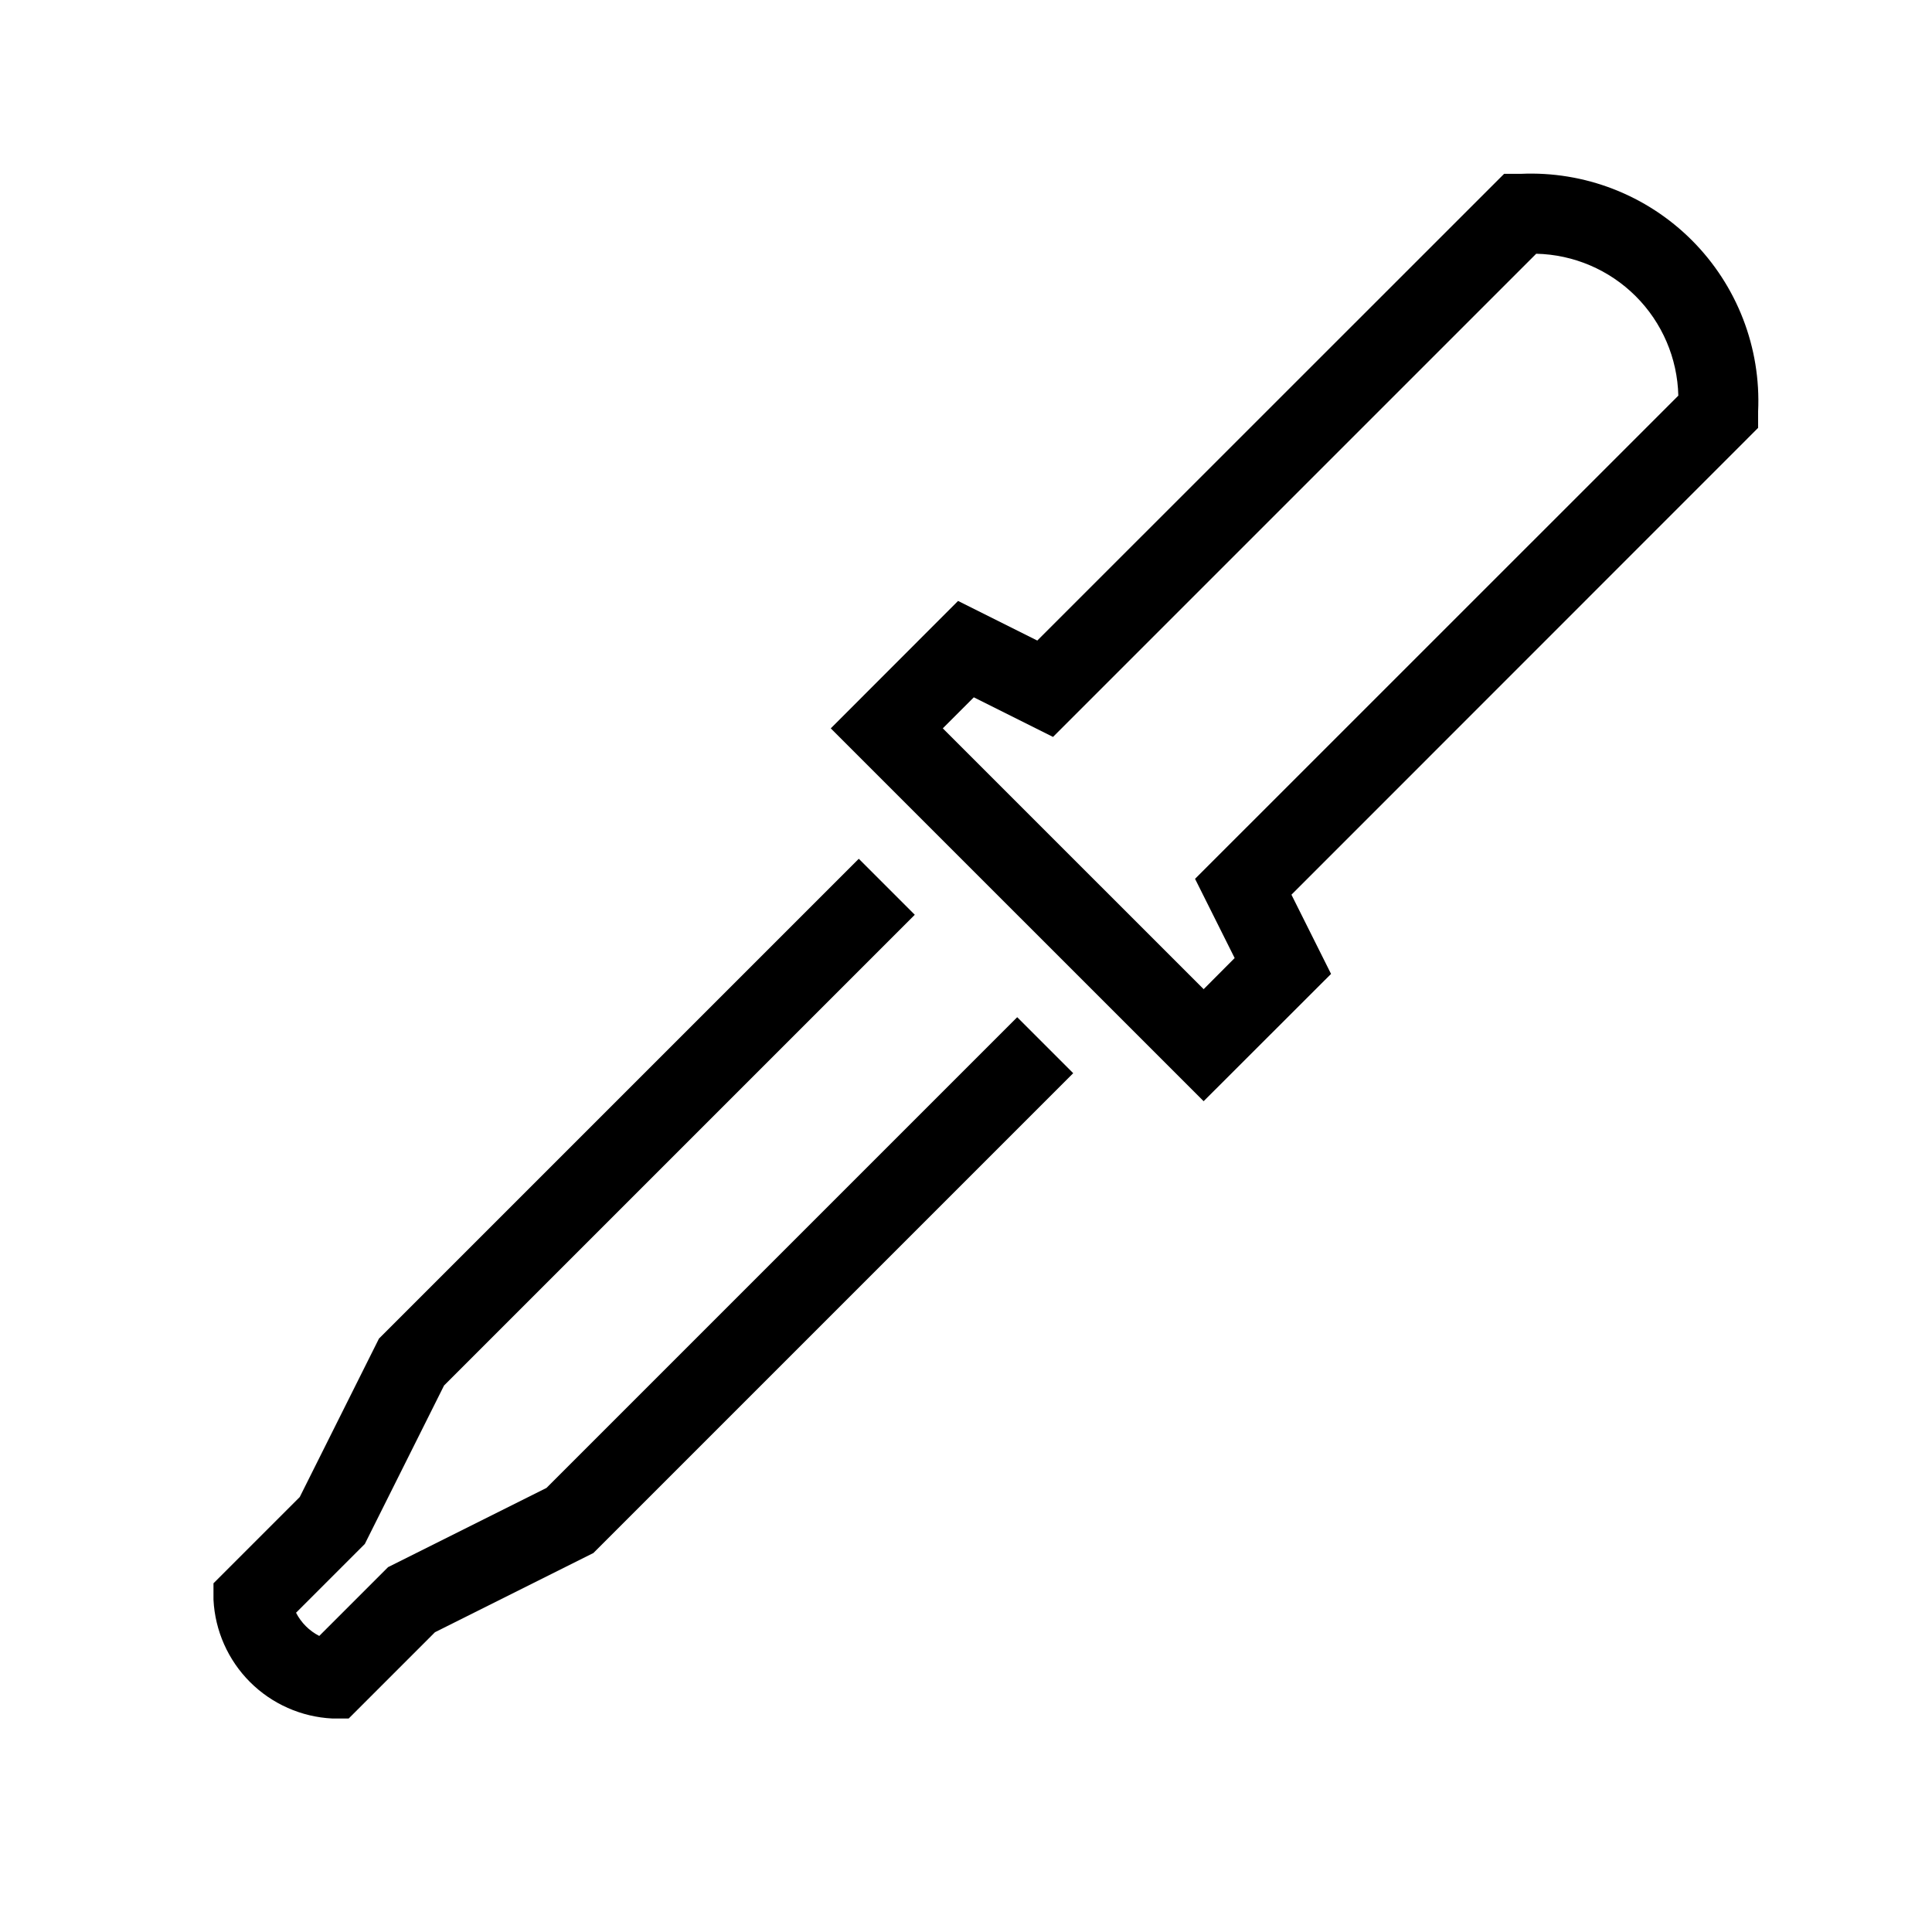 <?xml version="1.0" encoding="UTF-8"?>
<!-- Uploaded to: SVG Repo, www.svgrepo.com, Generator: SVG Repo Mixer Tools -->
<svg fill="#000000" width="800px" height="800px" version="1.1" viewBox="144 144 512 512" xmlns="http://www.w3.org/2000/svg">
 <g>
  <path d="m288.82 538.32-41.984 20.992-18.23 18.23c-2.644-1.355-4.797-3.508-6.152-6.152l18.23-18.23 20.992-41.984 124.75-124.75-14.84-14.84-127.16 127.16-20.992 41.984-22.859 22.859v4.344c0.406 8.223 3.856 15.996 9.672 21.816 5.82 5.82 13.598 9.266 21.816 9.672h4.344l22.859-22.859 41.984-20.992 127.16-127.16-14.84-14.84z"/>
  <path d="m609.92 253.05c0.789-16.934-5.594-33.41-17.578-45.395-11.988-11.984-28.465-18.367-45.398-17.582h-4.344l-123.71 123.68-20.992-10.496-33.734 33.766 98.812 98.809 33.766-33.734-10.496-20.992 123.67-123.71zm-149.22 123.85 10.496 20.992-8.215 8.25-69.129-69.125 8.219-8.219 20.992 10.496 128.05-128.05c9.91 0.219 19.352 4.25 26.367 11.254 7.012 7.004 11.059 16.441 11.293 26.352z"/>
 </g>
</svg>